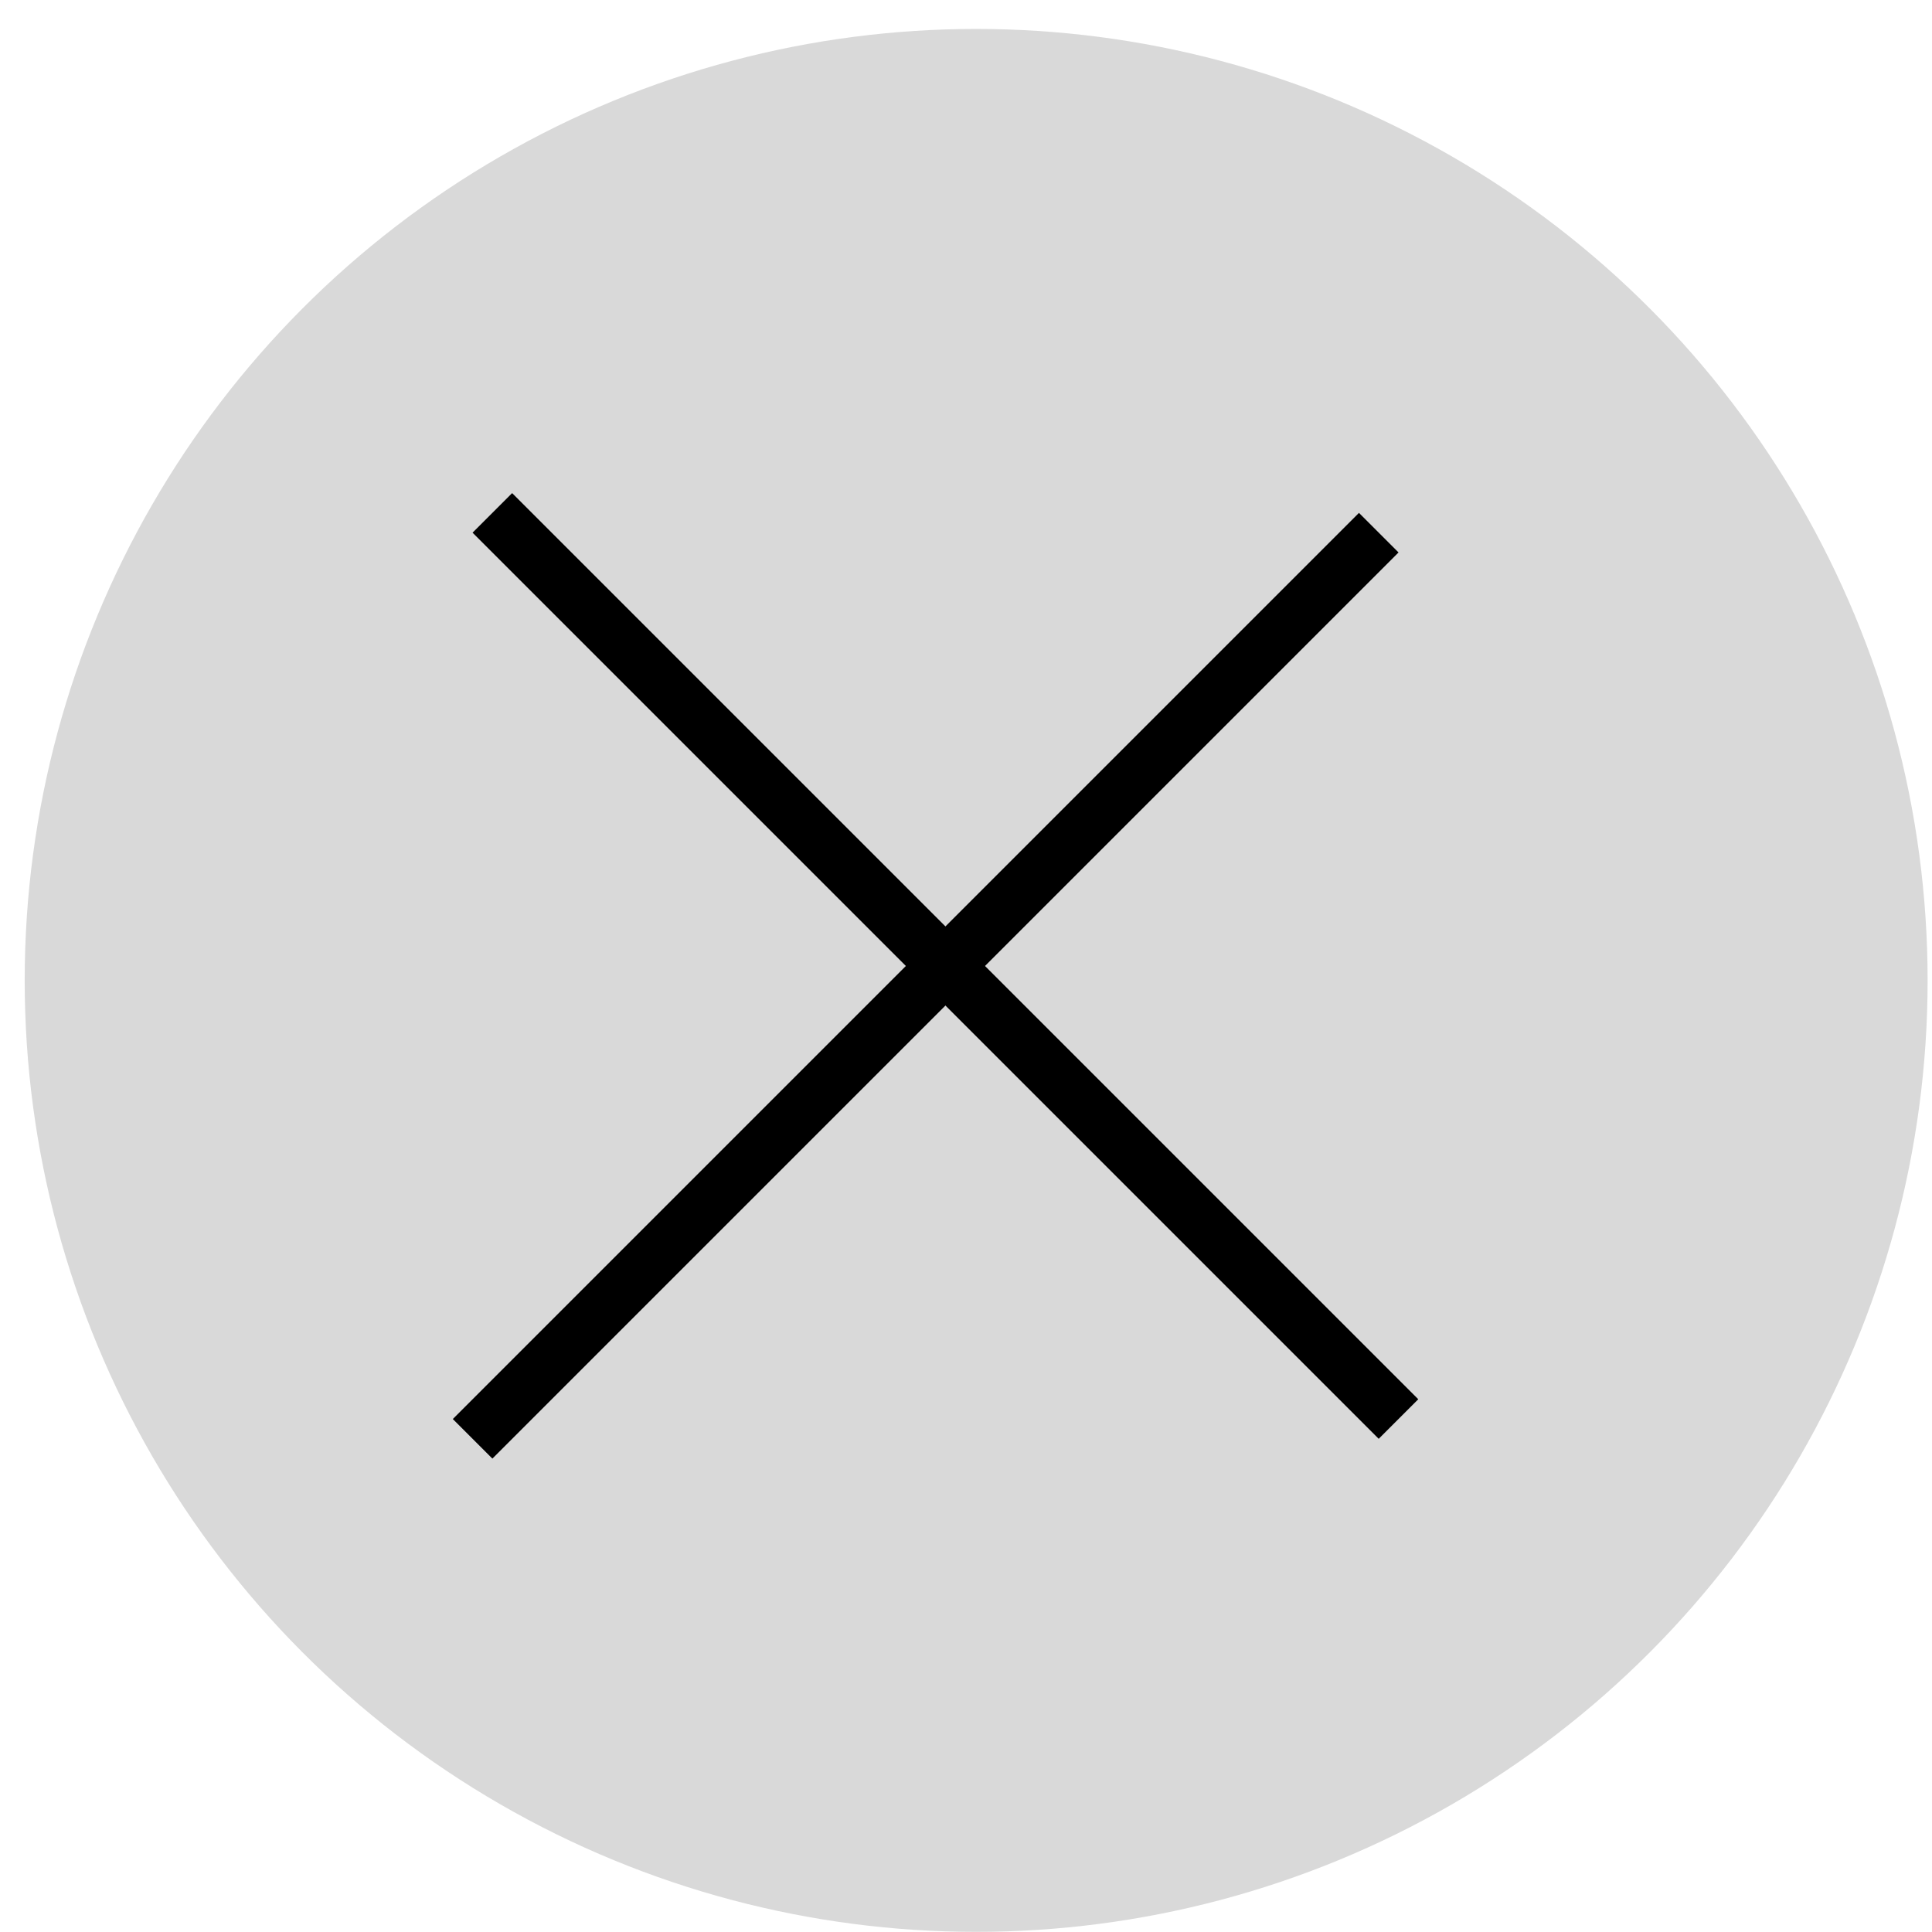 <svg width="55" height="55" viewBox="0 0 55 55" fill="none" xmlns="http://www.w3.org/2000/svg">
<circle cx="27.789" cy="27.91" r="27.086" fill="#D9D9D9"/>
<line x1="14.016" y1="14.601" x2="39.812" y2="40.397" stroke="black" stroke-width="1.593"/>
<path d="M39.25 15.164L13.454 40.96" stroke="black" stroke-width="1.593"/>
</svg>
